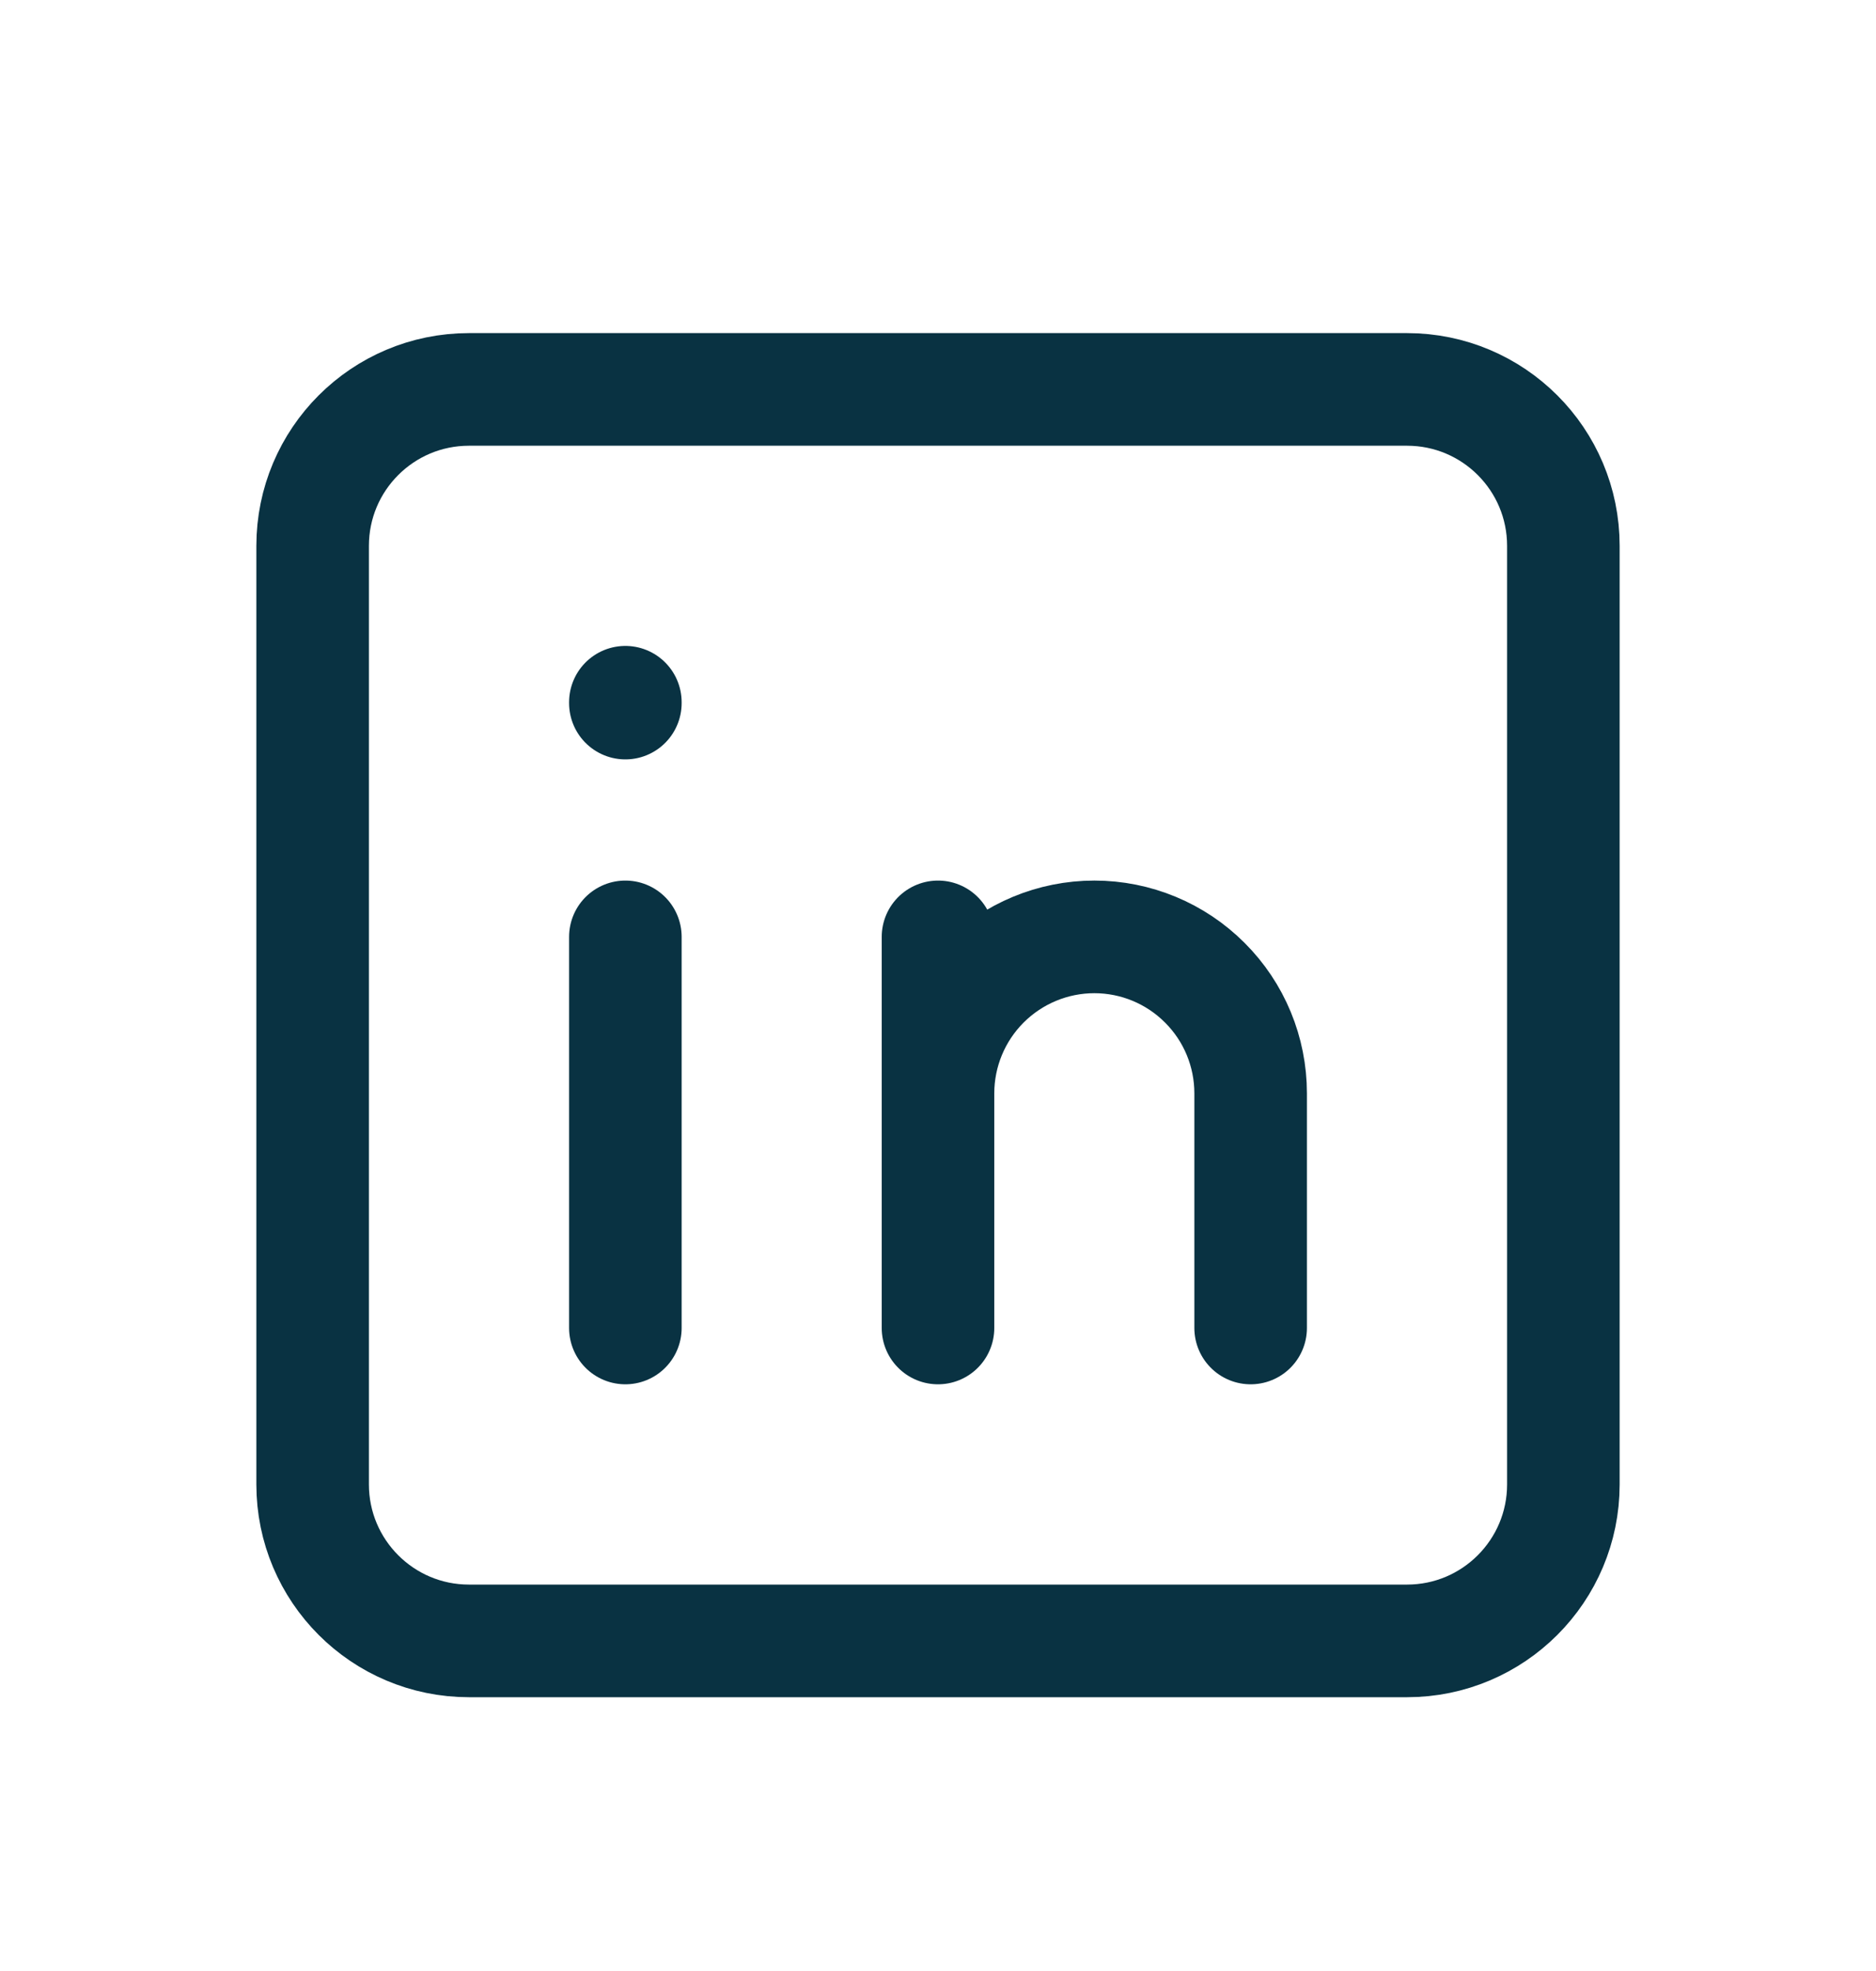 <?xml version="1.0" encoding="UTF-8"?>
<svg xmlns="http://www.w3.org/2000/svg" width="20" height="21" viewBox="0 0 20 21" fill="none">
  <path d="M6.667 9.982V14.149M6.667 7.482V7.491M10 14.149V9.982M13.333 14.149V11.649C13.333 11.207 13.158 10.783 12.845 10.471C12.533 10.158 12.109 9.982 11.667 9.982C11.225 9.982 10.801 10.158 10.488 10.471C10.176 10.783 10 11.207 10 11.649M5 4.149H15C15.921 4.149 16.667 4.895 16.667 5.816V15.816C16.667 16.736 15.921 17.483 15 17.483H5C4.079 17.483 3.333 16.736 3.333 15.816V5.816C3.333 4.895 4.079 4.149 5 4.149Z" stroke="#093242" stroke-width="1.2" stroke-linecap="round" stroke-linejoin="round"></path>
</svg>
